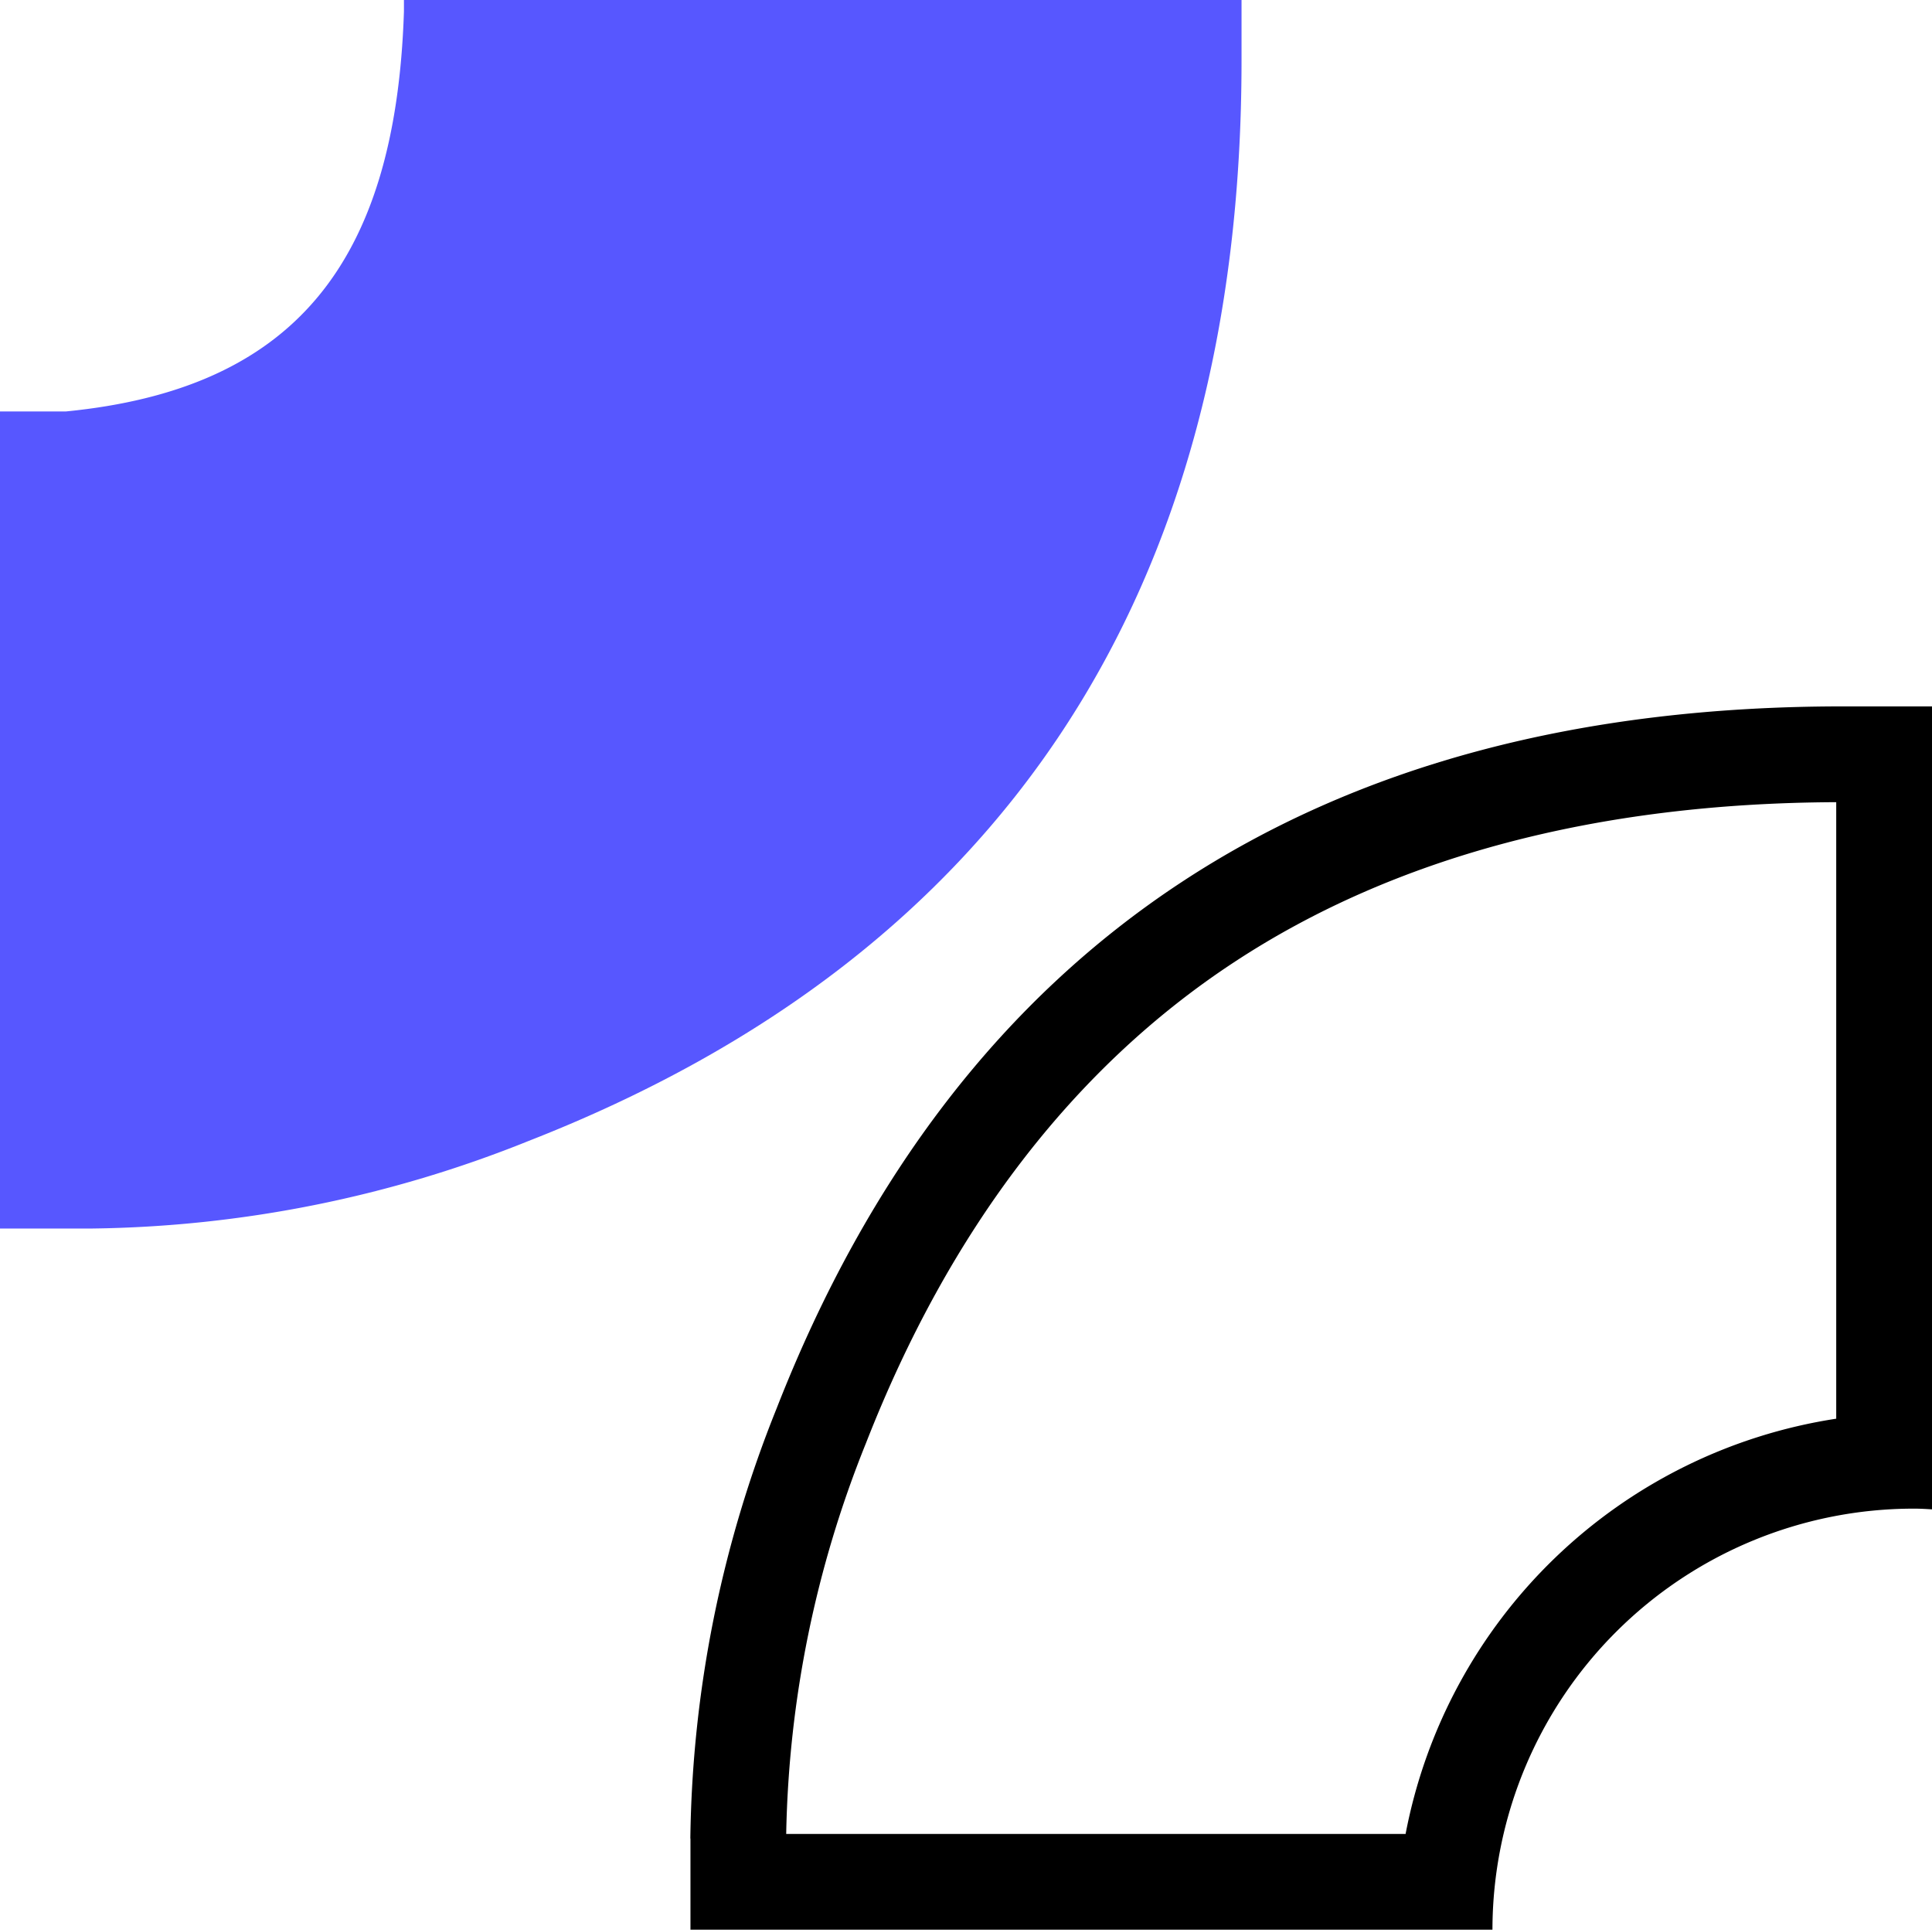 <svg id="Groupe_50" data-name="Groupe 50" xmlns="http://www.w3.org/2000/svg" xmlns:xlink="http://www.w3.org/1999/xlink" width="61.083" height="61" viewBox="0 0 61.083 61">
    <defs>
        <clipPath id="clip-path">
            <rect id="Rectangle_10" data-name="Rectangle 10" width="61.083" height="61" fill="none"/>
        </clipPath>
    </defs>
    <g id="Groupe_5" data-name="Groupe 5" clip-path="url(#clip-path)">
        <path id="Tracé_22" data-name="Tracé 22" d="M39.253,0V1.906c0,16.819-7.574,28.31-22.538,34.16A38.163,38.163,0,0,1,2.925,38.835H0V13.006H2.089c7.1-.7,10.42-4.57,10.682-12.64V0Z" fill="#5757ff"/>
        <path id="Tracé_23" data-name="Tracé 23" d="M85.191,119.689a34.666,34.666,0,0,1,2.522-12.354c2.636-6.743,6.55-11.858,11.635-15.2,5.062-3.329,11.468-5.031,19.041-5.061v19.489a16.387,16.387,0,0,0-13.615,13.126Zm-3.027.147v2.88H107.52a13.324,13.324,0,0,1,13.328-13.31c.2,0,.375.011.569.023V84.046h-2.827c-16.587,0-27.926,7.428-33.7,22.187a37.614,37.614,0,0,0-2.73,13.6" transform="translate(-60.334 -61.716)"/>
    </g>
</svg>
